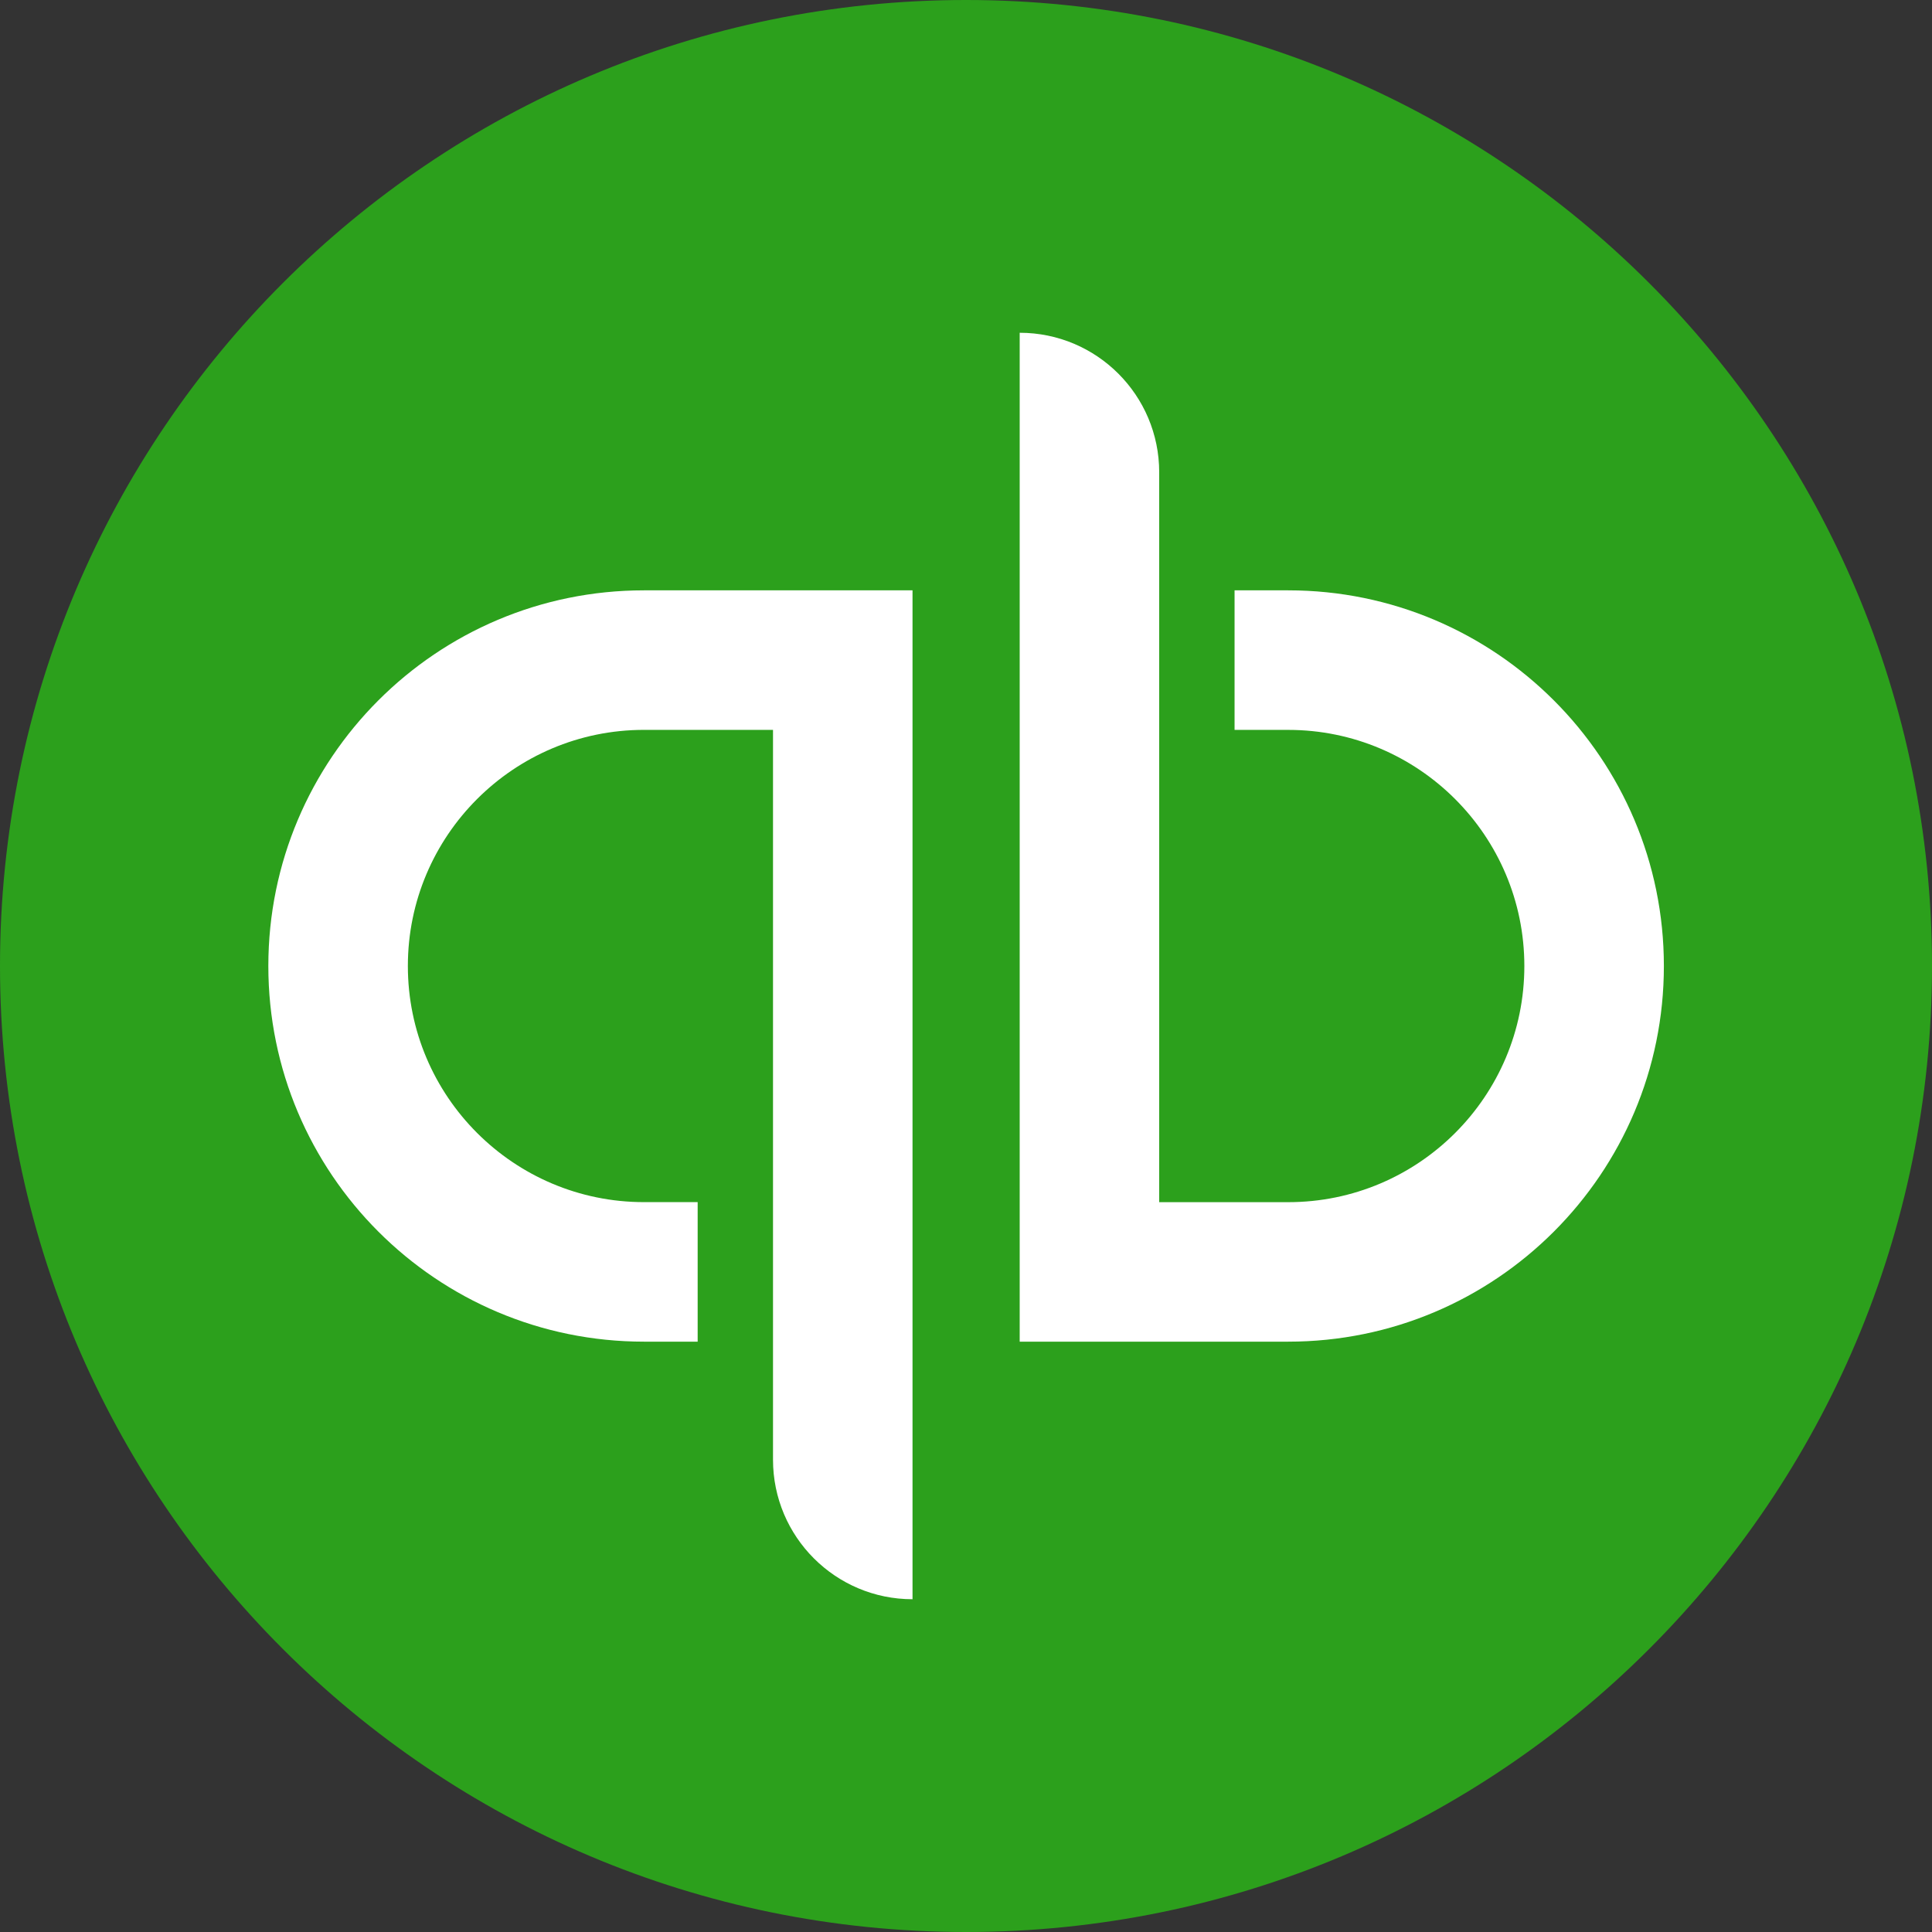 <svg width="100" height="100" viewBox="0 0 100 100" fill="none" xmlns="http://www.w3.org/2000/svg">
<rect x="0" y="0" width="100" height="100" fill="#333333" stroke="none"/>
<g clip-path="url(#clip0_3622_10)">
<path d="M50 100C77.615 100 100 77.615 100 50C100 22.385 77.615 0 50 0C22.385 0 0 22.385 0 50C0 77.615 22.385 100 50 100Z" fill="#2CA01C"/>
<path d="M33.333 30.556C22.589 30.556 13.889 39.267 13.889 50C13.889 60.733 22.589 69.444 33.333 69.444H36.111V62.222H33.333C26.589 62.222 21.111 56.745 21.111 50C21.111 43.255 26.589 37.778 33.333 37.778H40.011V75.555C40.011 79.543 43.244 82.776 47.232 82.776V30.556H33.331H33.333ZM66.678 69.444C77.422 69.444 86.122 60.733 86.122 50C86.122 39.267 77.422 30.556 66.678 30.556H63.901V37.779H66.678C73.423 37.779 78.9 43.257 78.9 50.002C78.9 56.747 73.423 62.224 66.678 62.224H60V24.445C60 20.457 56.767 17.224 52.779 17.224V69.444H66.68H66.678Z" fill="white"/>
</g>
<defs>
<clipPath id="clip0_3622_10">
<rect width="100" height="100" fill="white"/>
</clipPath>
</defs>
</svg>
